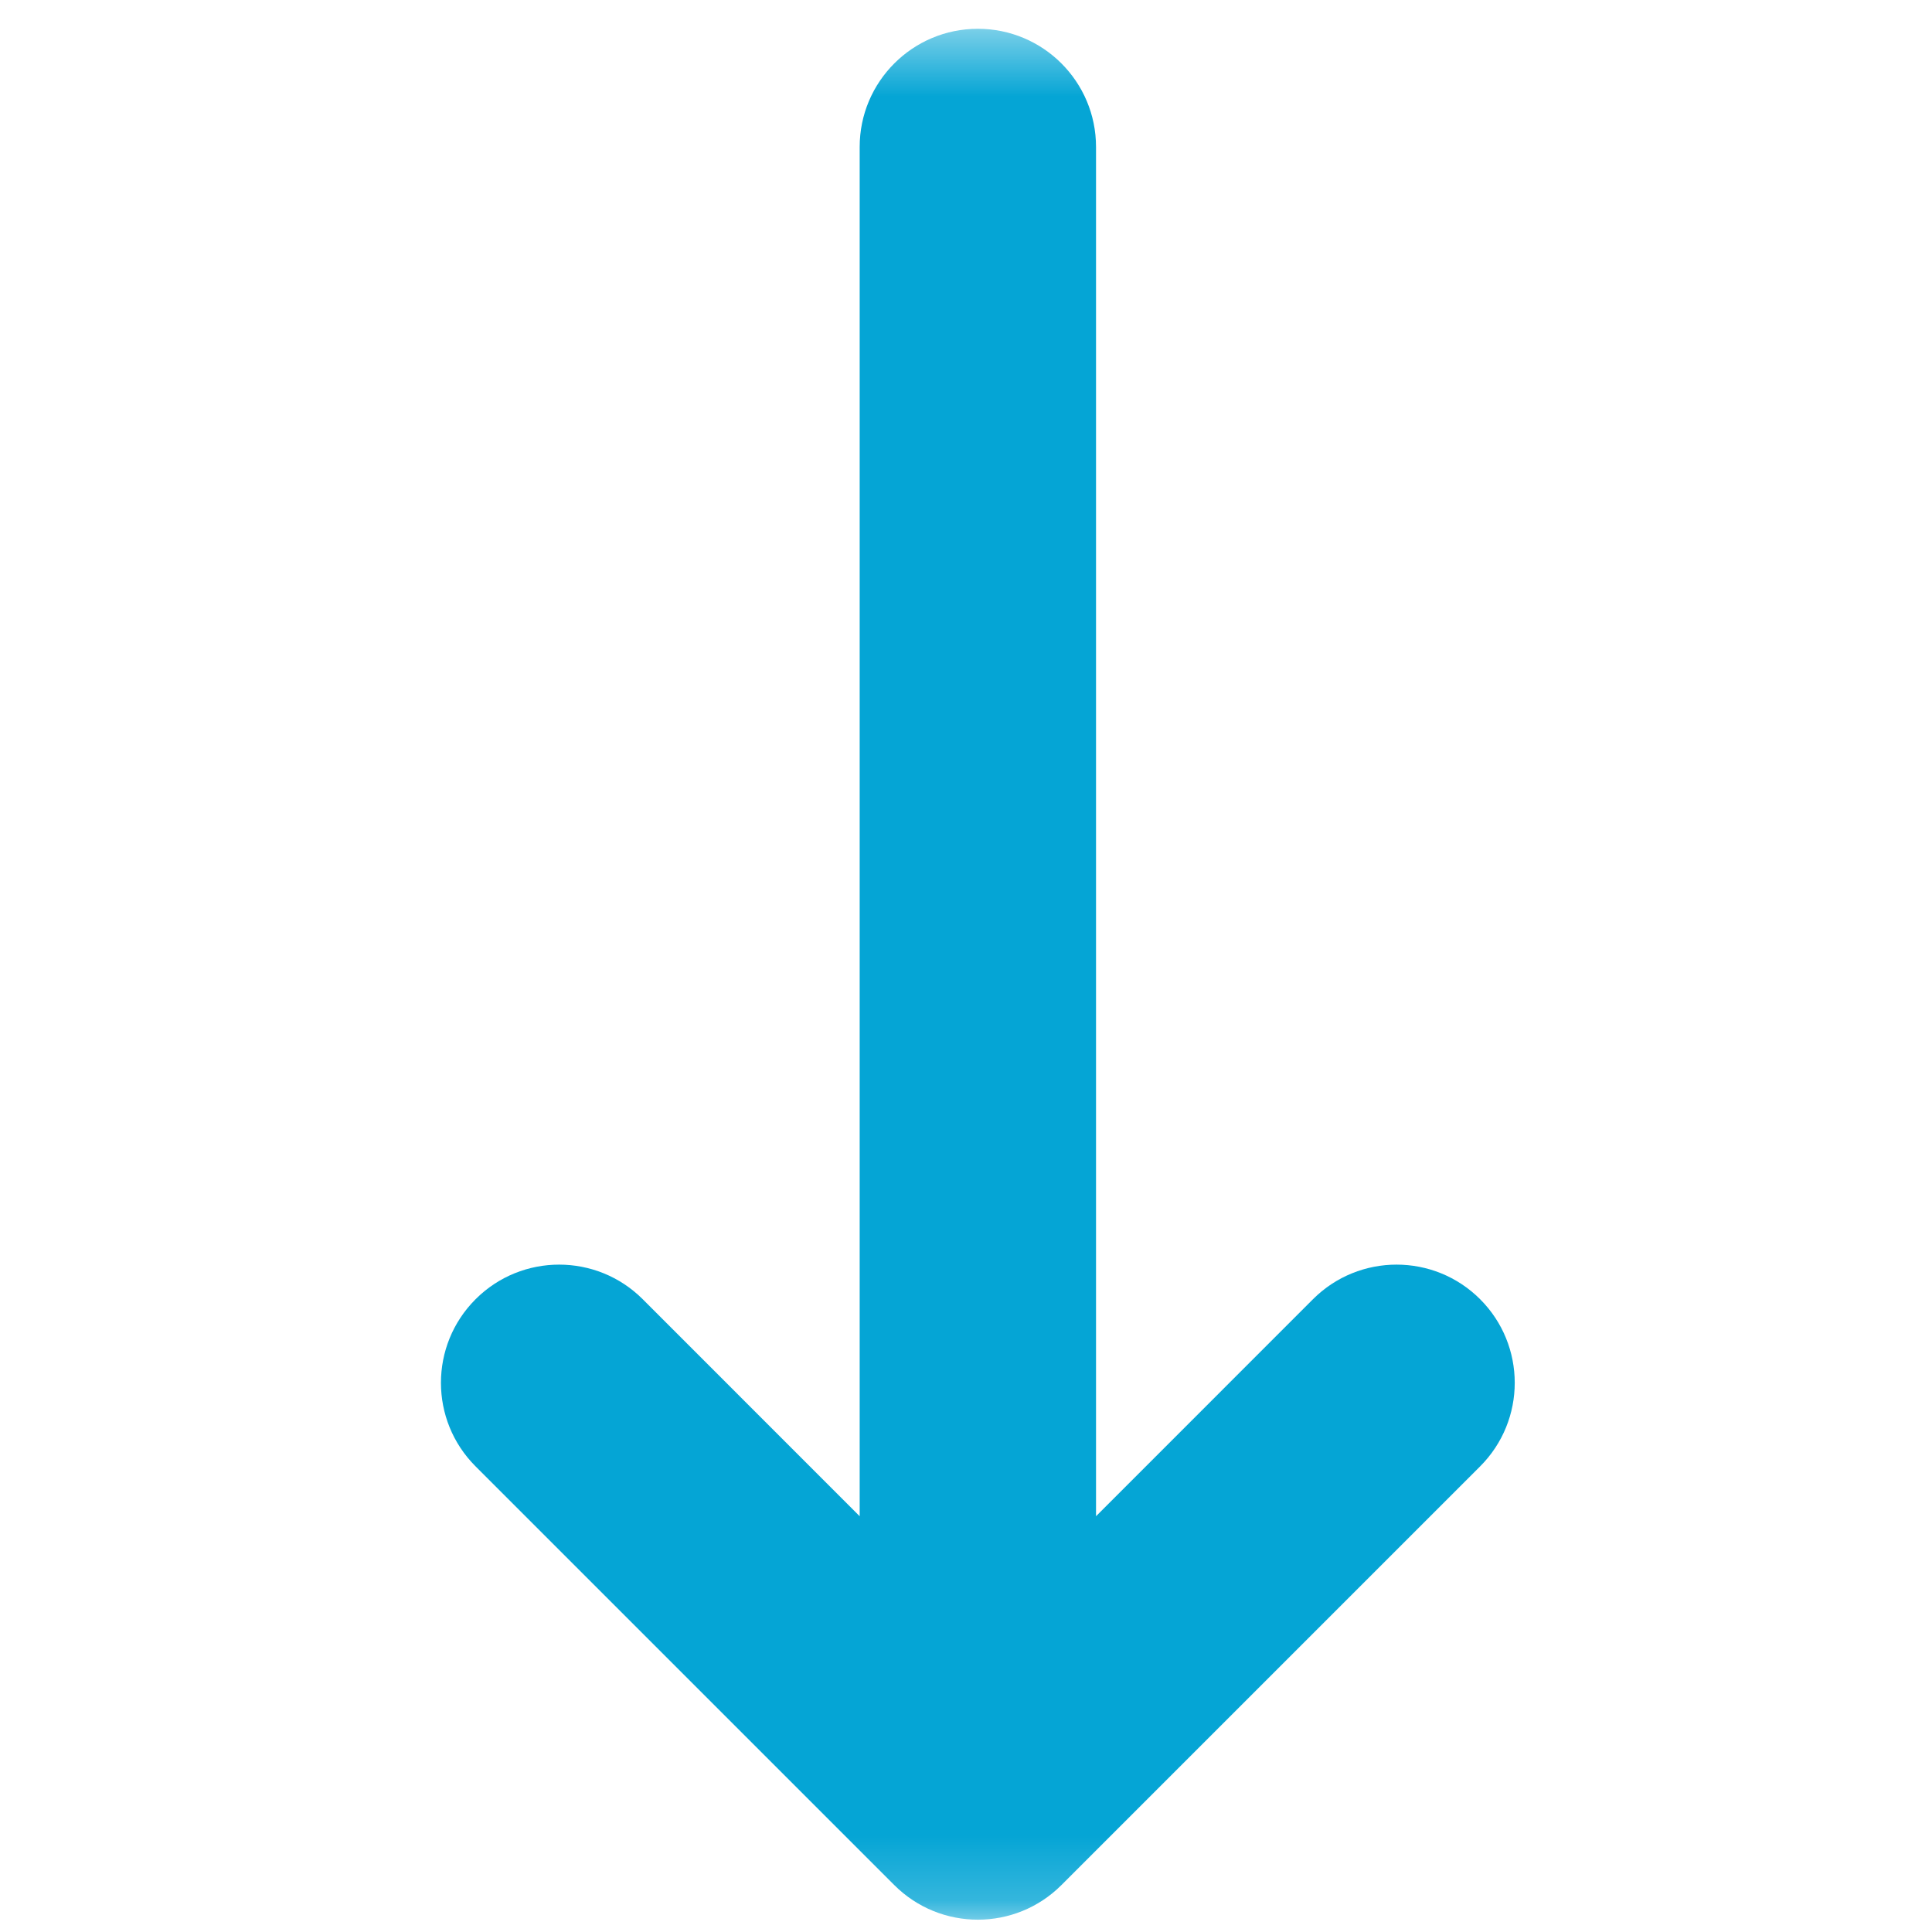 <svg width="30" height="30" viewBox="0 0 30 30" fill="none" xmlns="http://www.w3.org/2000/svg">
<g clip-path="url(#clip0_9221_2678)">
<g clip-path="url(#clip1_9221_2678)">
<g clip-path="url(#clip2_9221_2678)">
<mask id="mask0_9221_2678" style="mask-type:luminance" maskUnits="userSpaceOnUse" x="0" y="0" width="30" height="30">
<path d="M29.865 29.809L29.865 0.447L0.503 0.447L0.503 29.809L29.865 29.809Z" fill="white"></path>
</mask>
<g mask="url(#mask0_9221_2678)">
<path d="M13.886 29.271L7.385 22.77C7.026 22.411 6.847 21.942 6.847 21.472C6.847 21.002 7.026 20.533 7.385 20.174C8.101 19.458 9.263 19.458 9.98 20.174L13.349 23.544V2.282C13.349 1.269 14.171 0.447 15.184 0.447C16.198 0.447 17.019 1.269 17.019 2.282V23.544L20.388 20.174C21.105 19.458 22.267 19.458 22.983 20.174C23.7 20.891 23.7 22.053 22.983 22.77L16.482 29.271C15.765 29.988 14.603 29.988 13.886 29.271Z" fill="#05A5D5"></path>
</g>
</g>
</g>
</g>
<defs>
<clipPath id="clip0_9221_2678">
<rect width="30" height="30" fill="white"></rect>
</clipPath>
<clipPath id="clip1_9221_2678">
<rect width="30" height="30" fill="white"></rect>
</clipPath>
<clipPath id="clip2_9221_2678">
<rect width="30" height="30" fill="white"></rect>
</clipPath>
</defs>
</svg>
